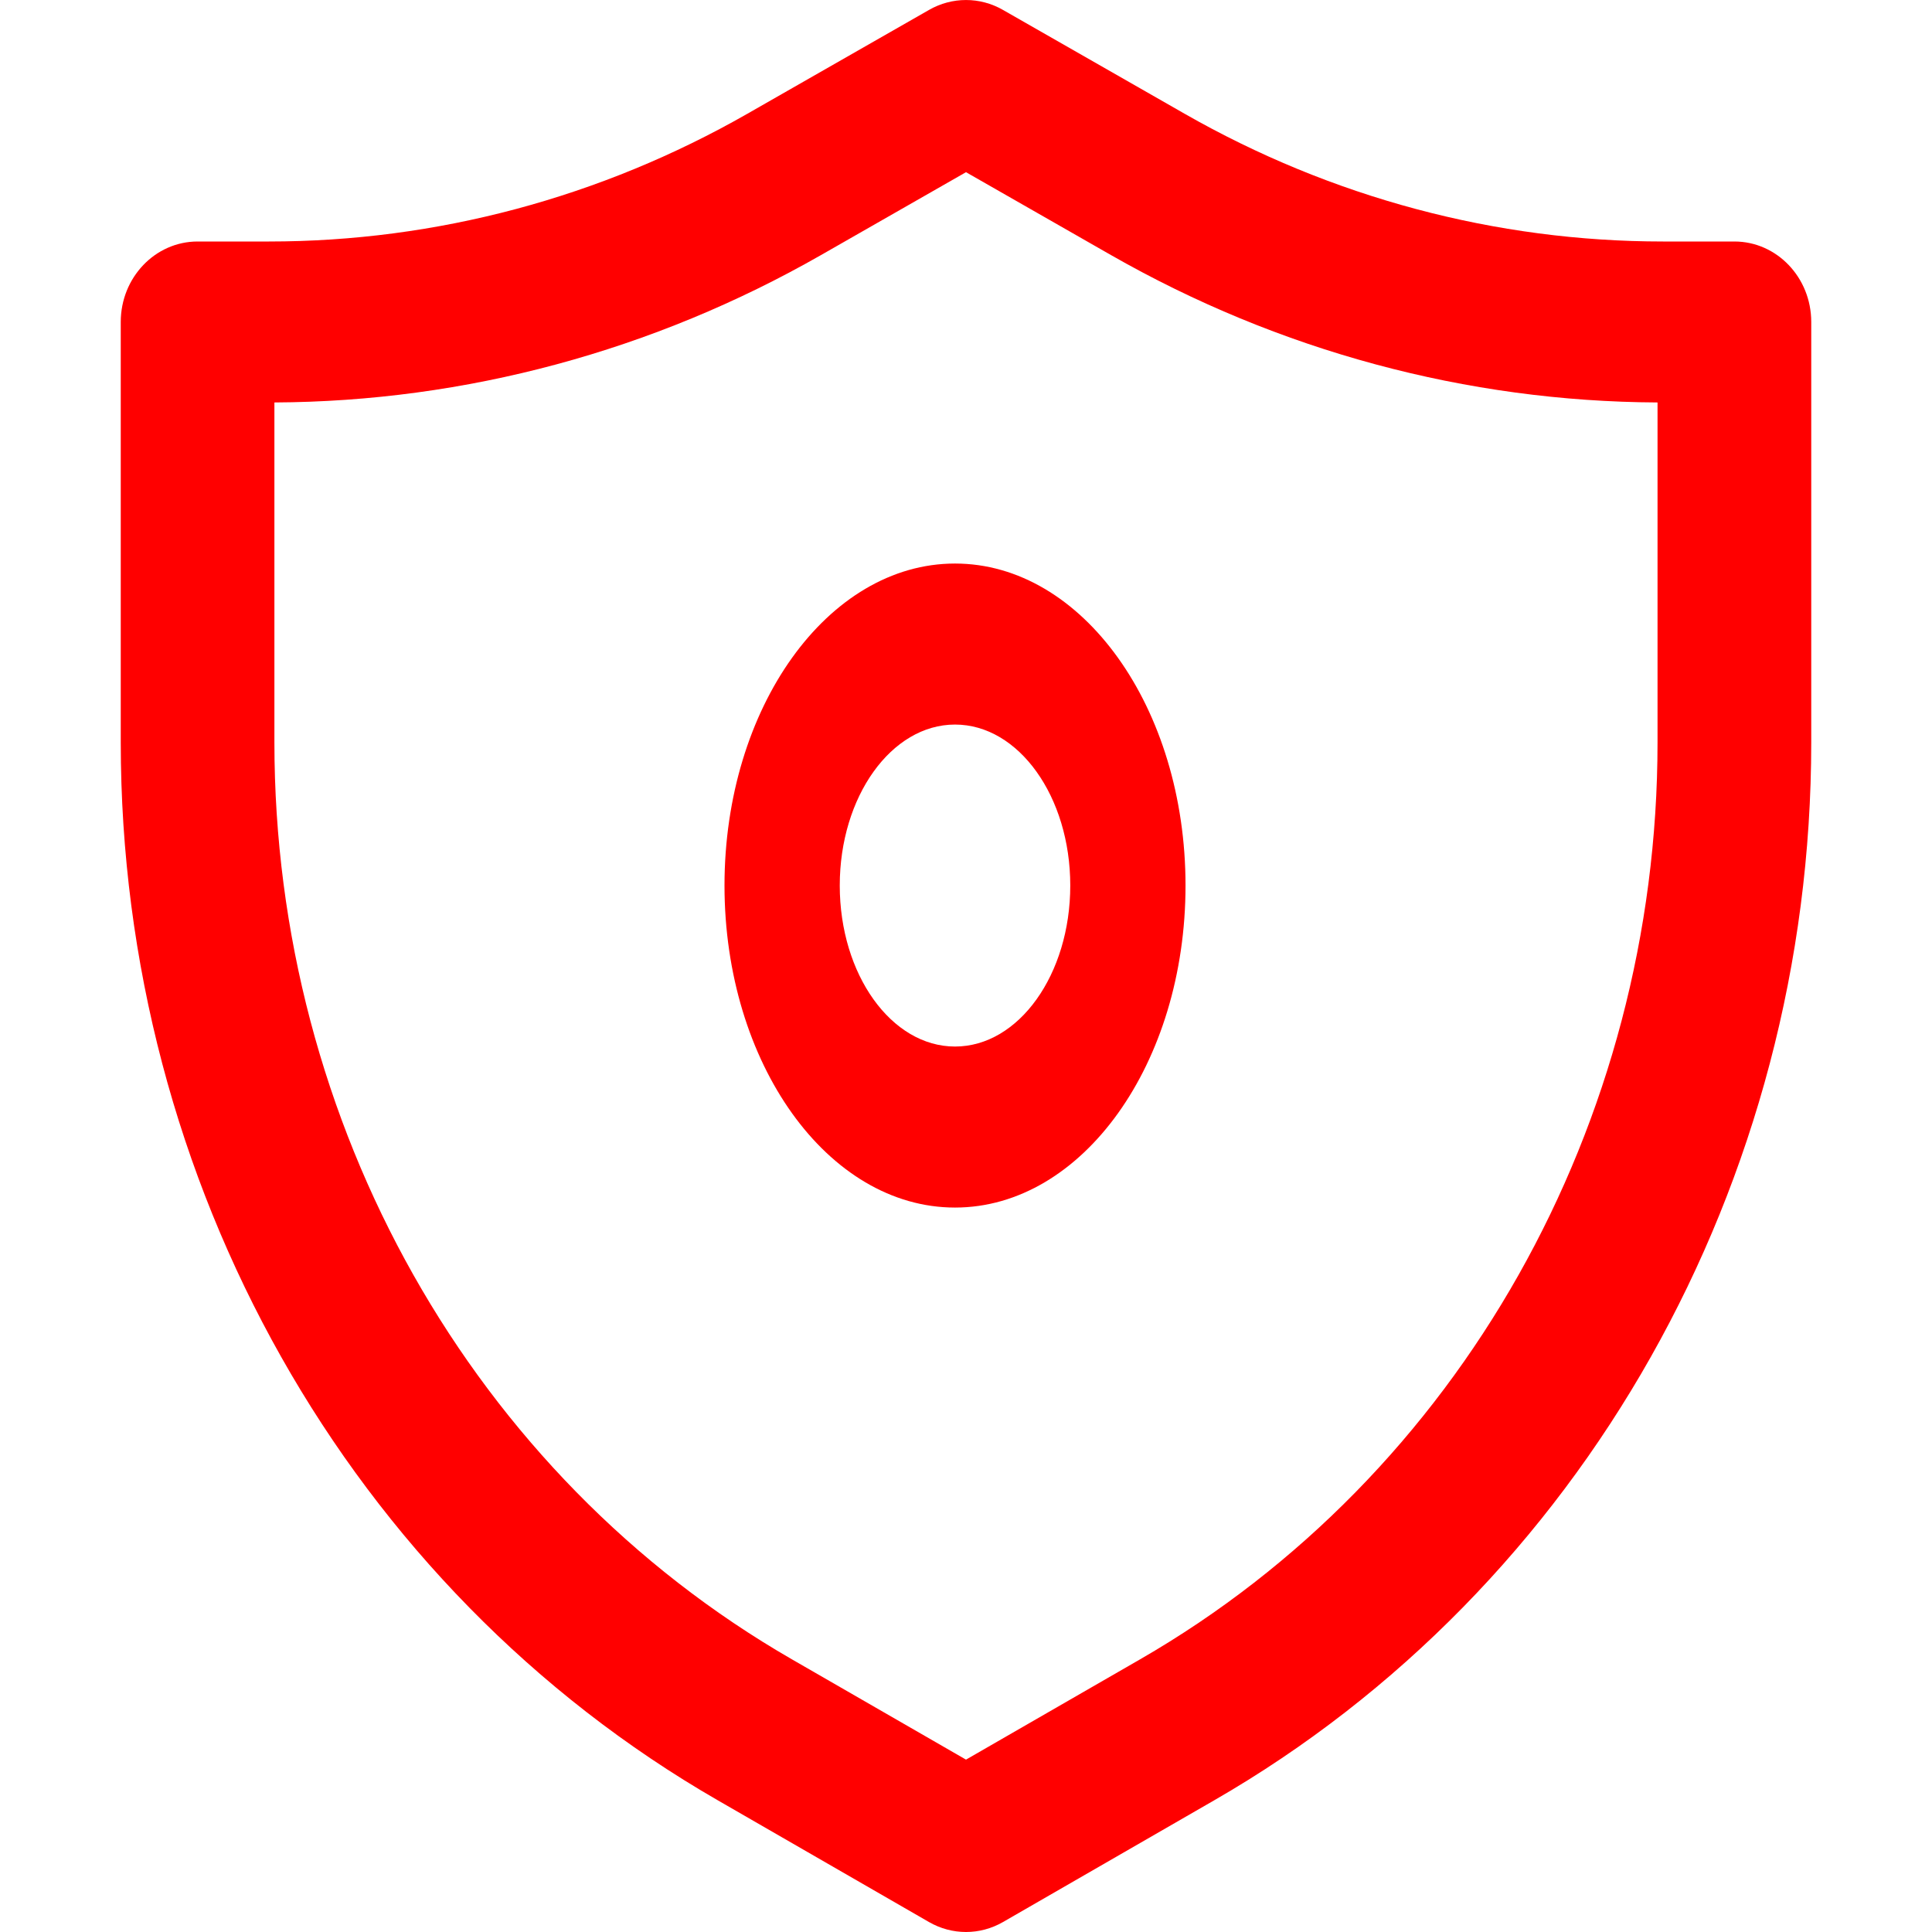 <svg width="32" height="32" viewBox="0 0 32 32" fill="none" xmlns="http://www.w3.org/2000/svg">
<path fill-rule="evenodd" clip-rule="evenodd" d="M15.818 9.334C13.71 9.334 12 11.722 12 14.667C12 17.613 13.71 20.001 15.818 20.001C17.927 20.001 19.636 17.613 19.636 14.667C19.636 11.722 17.927 9.334 15.818 9.334ZM13.909 14.667C13.909 13.195 14.764 12.001 15.818 12.001C16.873 12.001 17.727 13.195 17.727 14.667C17.727 16.14 16.873 17.334 15.818 17.334C14.764 17.334 13.909 16.14 13.909 14.667Z" fill="#FF0000"/>
<path fill-rule="evenodd" clip-rule="evenodd" d="M16.61 0.163C16.23 -0.054 15.77 -0.054 15.39 0.163L12.379 1.884C9.949 3.272 7.225 4 4.456 4H3.273C2.57 4 2 4.597 2 5.333V12.296C2 19.59 5.79 26.306 11.891 29.82L15.387 31.835C15.769 32.055 16.231 32.055 16.613 31.835L20.109 29.82C26.21 26.306 30 19.59 30 12.296V5.333C30 4.597 29.43 4 28.727 4H27.544C24.775 4 22.051 3.272 19.621 1.884L16.61 0.163ZM13.598 4.225L16 2.852L18.402 4.225C21.18 5.812 24.291 6.651 27.454 6.666V12.296C27.454 18.618 24.17 24.438 18.883 27.484L16 29.145L13.117 27.484C7.83 24.438 4.545 18.618 4.545 12.296V6.666C7.709 6.651 10.82 5.812 13.598 4.225Z" fill="#FF0000"/>
</svg>
